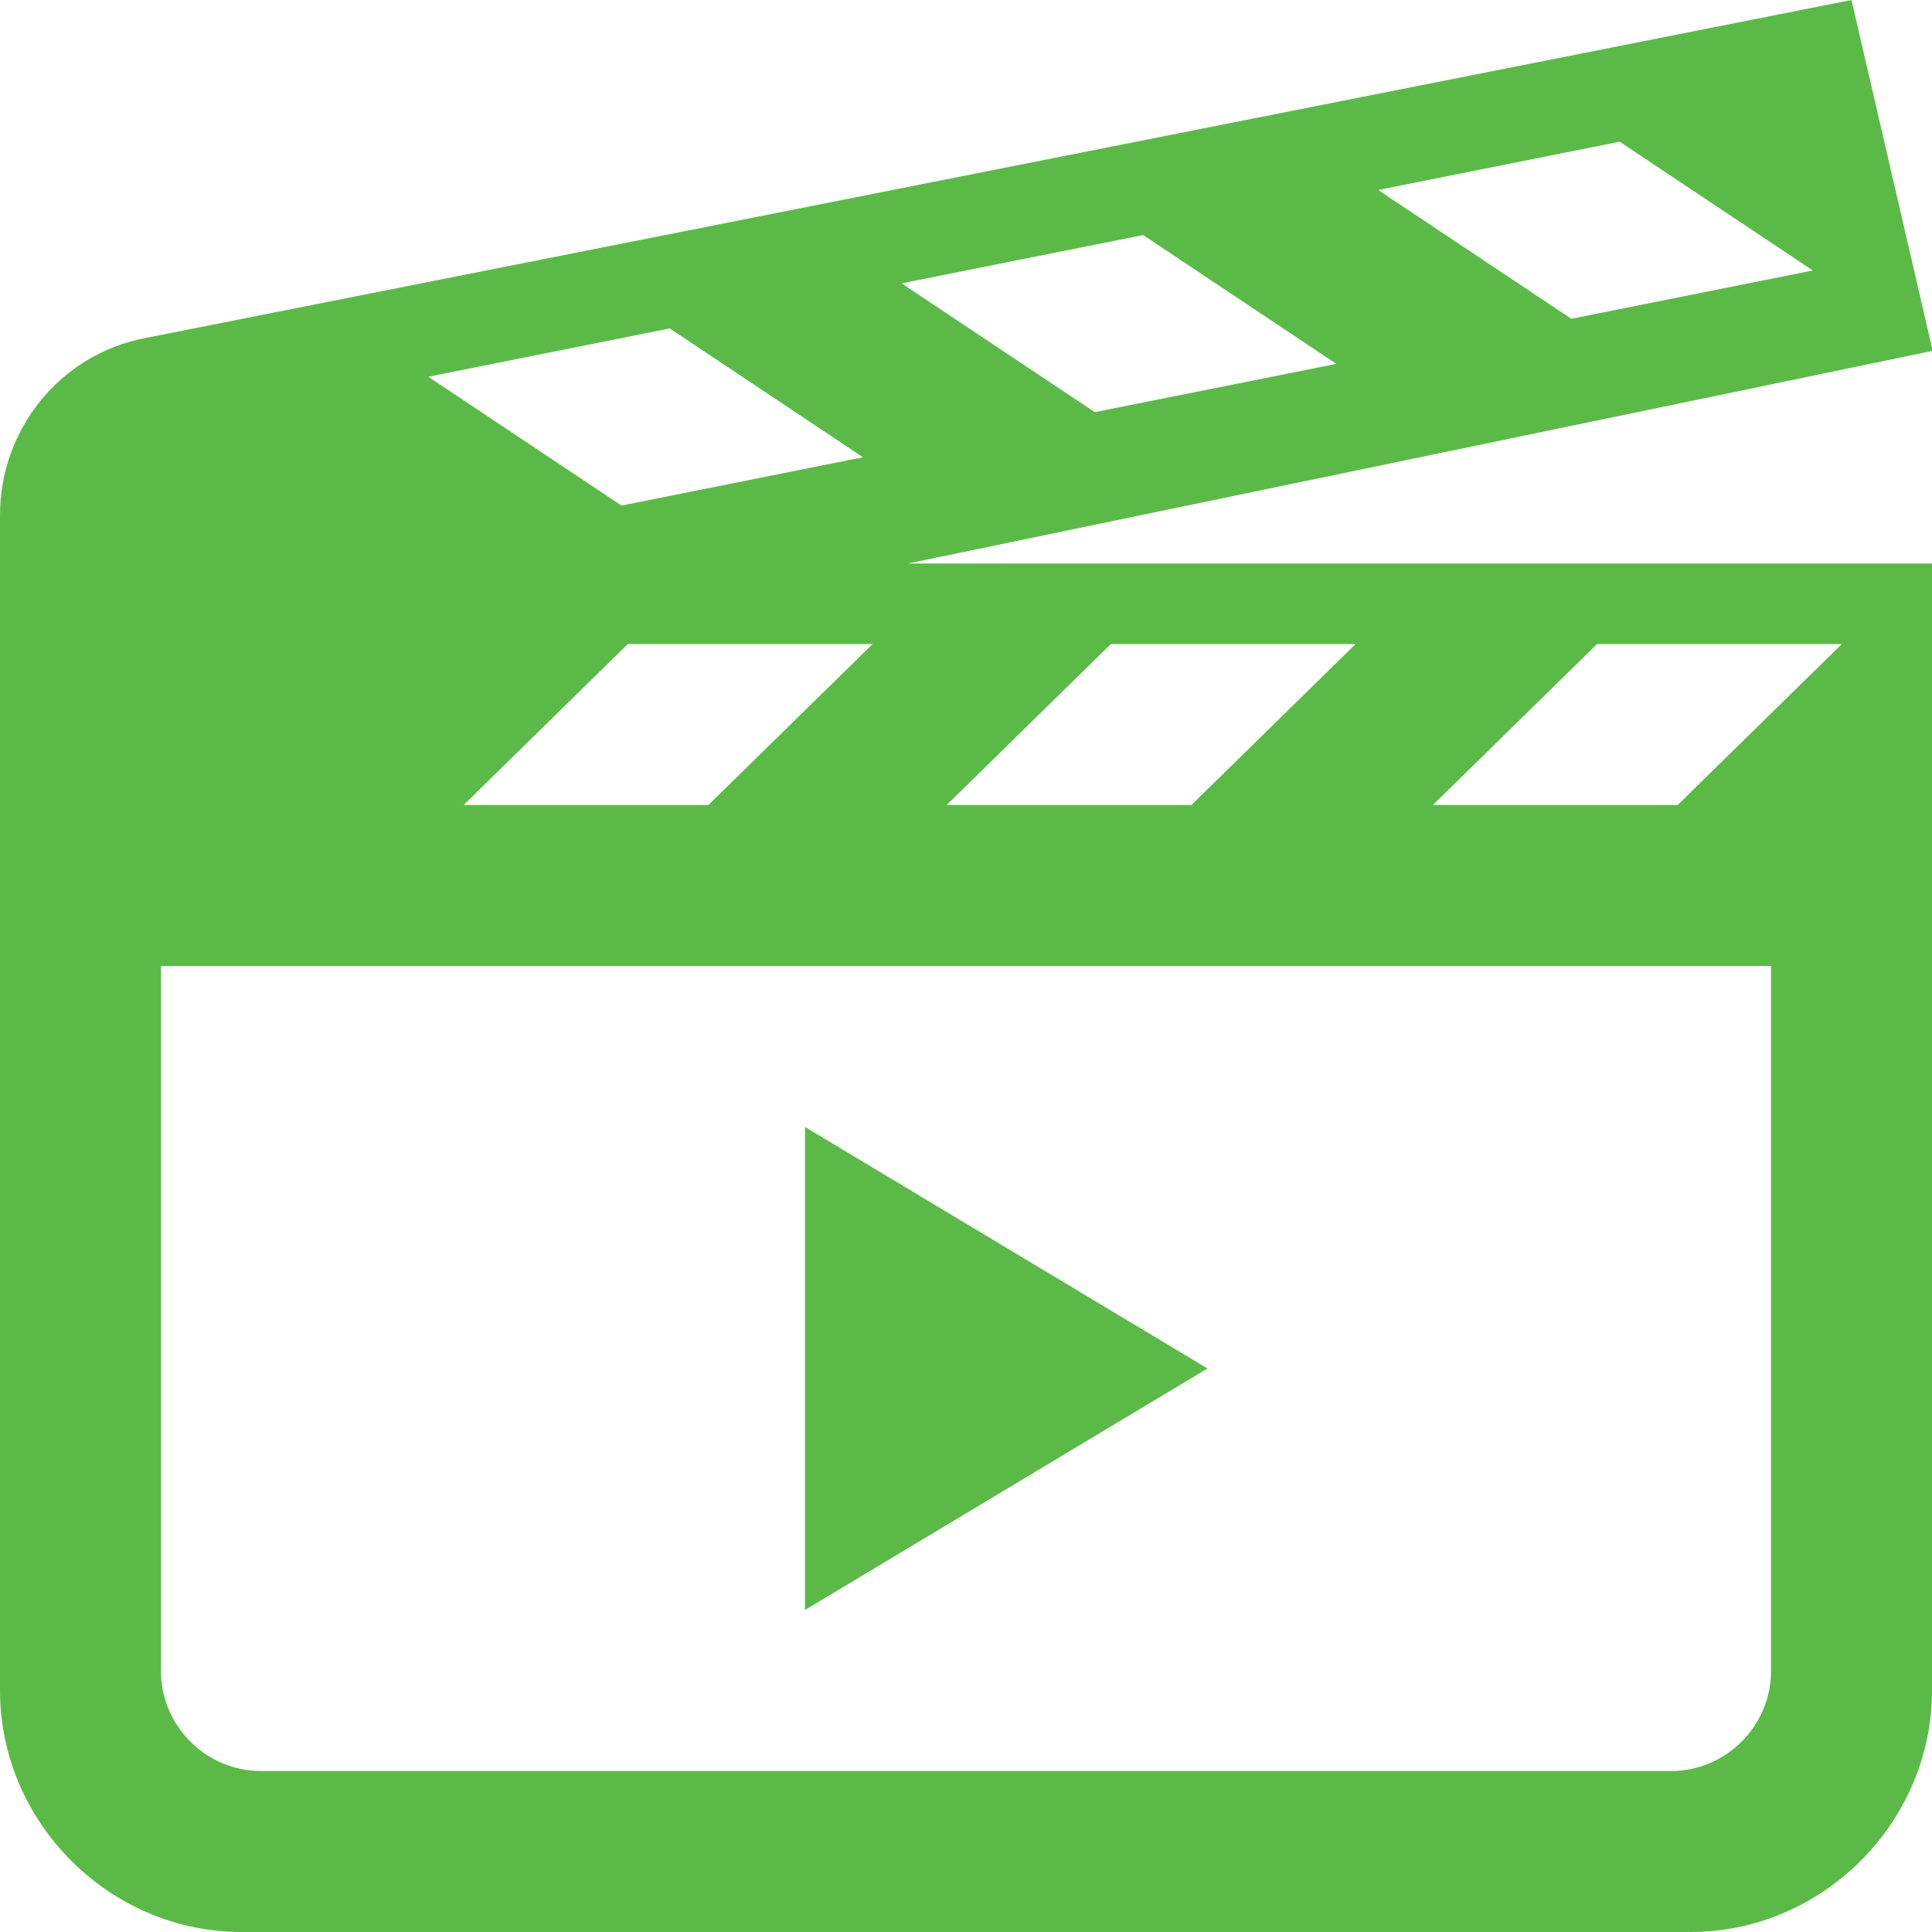 <!-- Generator: Adobe Illustrator 26.5.0, SVG Export Plug-In . SVG Version: 6.00 Build 0)  --><svg version="1.1" id="Vrstva_1" xmlns="http://www.w3.org/2000/svg" xmlns:xlink="http://www.w3.org/1999/xlink" x="0px" y="0px" viewBox="0 0 60 60" style="enable-background:new 0 0 60 60;" xml:space="preserve" height="50" width="50"><style type="text/css">	.st0{fill:#5BBA47;}</style><path class="st0" d="M25,50V35l12.5,7.5L25,50z M60,10.9l0-0.1L57.5,0L4.5,10.5C1.9,11,0,13.3,0,16v36.5C0,56.6,3.4,60,7.5,60h45  c4.1,0,7.5-3.4,7.5-7.5v-35H28.2L60,10.9z M50.3,4.4l6,4l-7.5,1.5l-6-4C42.8,5.9,50.3,4.4,50.3,4.4z M35.5,7.3l6,4L34,12.8l-6-4  L35.5,7.3z M20.8,10.2l6,4l-7.5,1.5l-6-4L20.8,10.2z M27.1,20L22,25h-7.6l5.1-5H27.1z M49.6,20h7.6l-5.1,5h-7.6L49.6,20z M34.5,20  h7.6l-5.1,5h-7.6C29.4,25,34.5,20,34.5,20z M55,30v21.9c0,1.7-1.4,3.1-3.1,3.1H8.1C6.4,55,5,53.6,5,51.9V30H55z" /></svg>